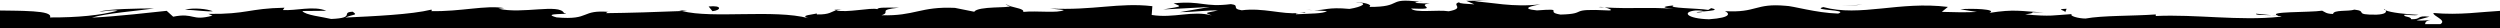 <svg width="1244" height="14" viewBox="0 0 1244 14" xmlns="http://www.w3.org/2000/svg" xmlns:xlink="http://www.w3.org/1999/xlink">

    <defs>

        <clipPath id="mask">
            <path d="M342.03 5.372l-2.627.112c-.51-.14-1.09-.26-1.53-.42l4.157.308zM105.913 5.6c-2.688-1.166-9.626-1.916-13.903-.77 5.547.16 11.077 1.07 13.903.77zm300.76.87s-.115.072-.208.176c.13-.057.207-.115.21-.176h-.002zm-54.057-3.245l1.9 2.334c4.252-.42 5.142-3.043-1.9-2.336zm66.443 1.657c.5.055 1.02.12 1.69.17-.634-.09-1.19-.142-1.69-.17zm0 0c-1.047-.114-1.987-.186-3.893.004.26.105.52.18.855.253.746-.21 1.675-.334 3.036-.26v.002zm768.03.257c-.163-.31-.51-.583-.88-.745 0 .26.345.508.88.743zM646.56 6.425c1.85-.206 4.29-.182 2.547-.47-.827.225-1.68.366-2.547.47zm381.803-2.067c-6.062.26-.5.7-.768 1.77l.768-1.77zm-101.54-2.08l-10.49.687 7.74-.416 2.75-.27zm284.092 4.18c-.647 1.44 6.895 3.54 3.435 5.54h-7.59c-.015-1 .68-1.916 3.438-2.19-1.383.136-4.926.713-7.708.276l6.438-1.77c-6.938-.758-3.63 1.416-9.177 1.255.114-1.46-4.102-1.052-3.31-2.212 1.42-.14 4.84.6 6.967.024-6.256-.26-13.817-1.13-16.314-2.238.544.832 0 1.967-4.58 2.157-11.838.106-4.053-1.76-10.957-2.51-2.868 1.014-10.42-.04-10.62 2.147-3.465-.01-4.103-1.03-5.443-1.622-6.126.964-28.62.275-21.715 2.6l1.572.254c-.295.043-.64.195-1.003.195-20.082 2.115-41.72-1.34-61.646-.403l.037-.782c-11.9.835-26.477.47-34.97 2.04-3.52 0-8.306-1.346-6.802-2.217-9.09.55-10.11 1.365-23.244.16 9.144-1.277-3.153-1.136 9.368-.94-11.812-.63-14.49-1.803-27.177.196 4.32-1.874-8.89-2.36-14.507-1.8l8.277 1.34c-6.317.272-11.84.105-17.447-.054l3.033-2.464c-24.178-2.998-43.603 5.1-62.008.082-6.395 1.723 13.134 1.213 7.414 3.23-11.12-.334-22.71-3.87-26.19-3.876-15.235-1.365-14.216 3.6-30.158 2.667 2.04.876 3.966 3.223-7.95 4.05-11.13-.325-13.68-3.686-6.653-4.39 2.67-.075 3.96.206 3.848.502 3.595-.318 8.312-.696 3.905-1.648l-1.443.877c-5.522-.896-20.834-.803-17.24-2.244-7.17.715-4.723 1.26.017 1.686-12.69-.915-20.605.12-34.373-.683 2.333.484 4.485 1.517 2.16 1.508-21.55-1.088-9.487 1.667-24.09 2.05-8.297-1.338 2.972-3.196-11.727-2.074-8.98-.906-1.9-2.33 1.667-3.047-13.394 1.69-25.024-1.116-32.672-1.427L740.824 0c-4.217.42-7.674.41-11.19.405l4.026 1.757c-4.14-.305-7.646-.312-7.57-1.045-4.268 1.152 3.268 2.923-5.2 4.497-5.522-.893-16.816.958-18.726-1.374 15.626.712 1.595-1.752 9.324-2.528-2.07.038-4.394-.04-6.99-.232-.623-.26.587-.483 1.72-.616-16.618-2.084-7.64 2.637-24.86 2.583 2.185-1.314-3.993-2.493-6.802-2.212 6.938.027 3.318 2.192-3.05 3.2-11.044-1.023-12.003.76-17.784.64l6.603.484c-2.238 1.31-7.76 1.14-15.46 1.553-.207-.323.416-.512 1.278-.634-8.018.8-17.686-2.74-28.264-1.357-5.523-.89-.538-2.47-5.385-3.073-13.36 1.706-14.465-1.8-28.507-.39 4.043 1.765 4.75 1.333-5.134 3.056l23.08-1.244-14.81 2.568c6.963.025 14.697-1.11 18.87-.81-7.06 1.44-6.333 1-2.998 2.467-9.53-2.65-18.898 1.544-29.916-.246l.337-4.37c-16.566-1.95-29.433 2.242-50.94 1.143l6.913.76c-2.886 1.738-13.28.24-20.246.946.648-1.463-3.707-1.993-6.68-2.904.363 1.084-15.744-.1-17.697 2.82l-9.6-1.925c-17.37-.787-19.823 4.166-36.517 3.668 5.03-1.59-2.558-2.625 8.624-3.76-5.573-.016-10.585-.283-10.672.73-3.257-.916-15.458 1.97-20.583.58-2.35.643-3.12 2.174-9.376 2.053-.404-.175-.32-.394-.183-.544-1.38.6-9.12.944-4.12 2.423-17.17-4.56-47.99.332-62.94-3.585-12.167.49-26.822.96-37.865 1.066.708-.437.035-.727 2.126-.575-15.233-1.36-9.366 4.197-26.7 2.68-8.857-2.364 9.203-1.28 3.68-2.174-2.4-4.81-20.92.66-32.584-2.15l2.825-.284c-8.916-1.634-21.757 1.822-36.326 1.48 0 0 .708-.425.086-.728-9.963 2.453-28.827 3.265-42.842 3.946 4.364-1.882 6.37-.996 3.707-2.91-6.283.272 1.84 3.072-10.7 3.607-4.078-1.03-13.124-1.93-14.326-3.97l11.83-.11c-6.06-2.64-15.313.09-21.543-.37l.795-1.153c-18.13.374-18.38 3.283-37.865 3.074l2.013.876c-10.646 2.88-8.926-1.62-19.546.52l-3.215-2.92C75.92 6.09 58.336 8.21 45.74 8.76 52.875 6.595 67.616 5.487 76.74 4.2c-6.965-.02-23.67.214-27.3 1.657 2.81-.282 6.34-.998 9.113-.548C50.01 7.606 38.76 8.735 24.883 8.684c.805-1.853-2.8-2.646-8.346-3.03-1.387-.095-2.927-.165-4.52-.22l-2.51-.07c-.95-.02-2.042-.038-3.022-.057-2.207-.03-3.99-.06-6.99-.093V20h1245V5.37c-10 .533-20.588 2.25-33.584 1.092h.005zM500.37 2.116c.422.367 1.243.646 2.1.91-.07-.213-.546-.473-2.1-.91zm632.888 5.752c-.812-.16-1.832-.25-2.973-.29l2.973.29zM844.37 6.23c2.177-.057 3.085-.3 3.197-.523-2.022.16-3.68.31-3.197.524zm285.915 1.346l-7.64-.77c-.534.8 3.916.593 7.64.77zm3.854.515c-.153-.062-.197-.114-.364-.176l-.52-.047c.34.066.636.137.882.225zM653.72 5.078l-3.793-.278c1.502.19 2.72.254 3.792.277zM706.217.864l.397.04c2.35-.237 1.02-.196-.397-.04zm89.34 2.667l2.877.168c-1.097-.226-2.204-.35-2.877-.166zm-84.07-1.817c1.243-.022 2.394-.086 3.457-.19-1.474.038-2.594.104-3.456.19z" />
        </clipPath>

    </defs>

    <rect width="1244" height="14" fill="#000" clip-path="url(#mask)" />

</svg>
